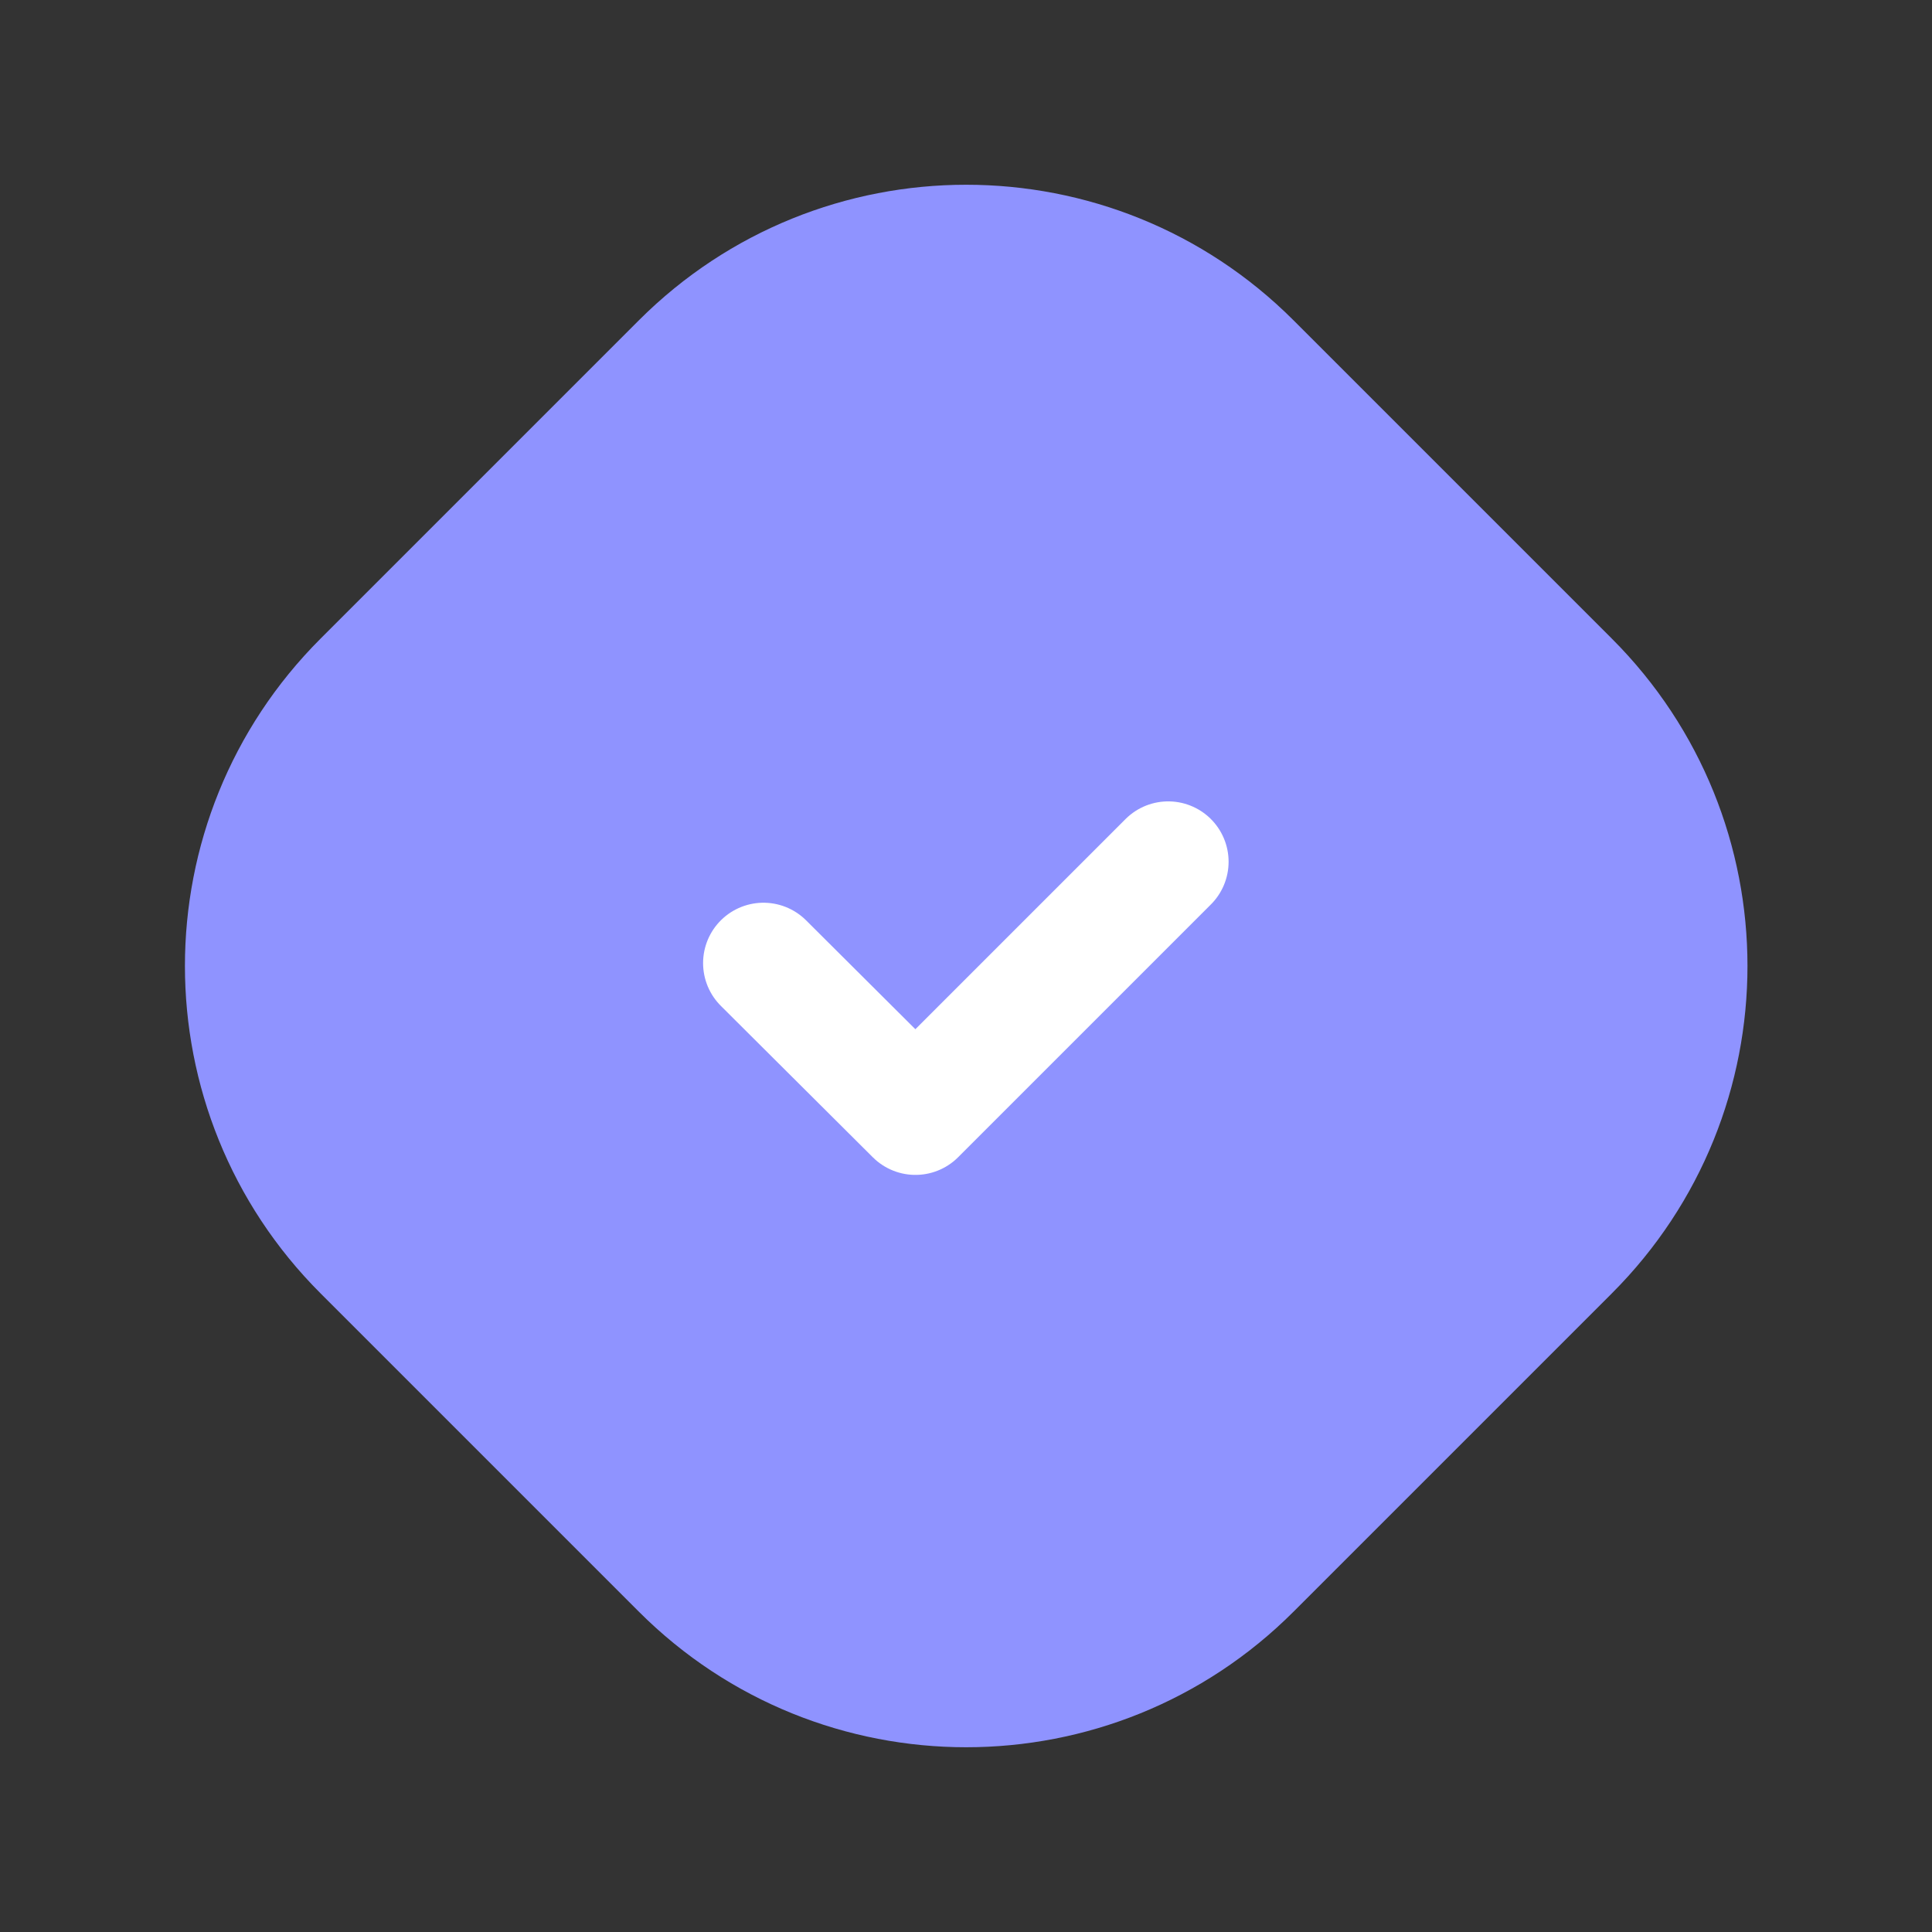 <?xml version="1.0" encoding="UTF-8"?> <svg xmlns="http://www.w3.org/2000/svg" width="24" height="24" viewBox="0 0 24 24" fill="none"><rect x="0" y="0" width="24" height="24" fill="#333333" stroke="none"/> <path fill-rule="evenodd" clip-rule="evenodd" d="M4.512 15.536C2.559 13.583 2.559 10.417 4.512 8.464L8.467 4.509C10.42 2.557 13.585 2.557 15.538 4.509L19.493 8.464C21.446 10.417 21.446 13.583 19.493 15.536L15.538 19.491C13.585 21.443 10.42 21.443 8.467 19.491L4.512 15.536Z" fill="#8F93FF" stroke="#8F93FF" stroke-width="1.5" stroke-linecap="round" stroke-linejoin="round"></path> <path d="M14.512 10.705L11.372 13.845L9.484 11.964" stroke="white" stroke-width="1.5" stroke-linecap="round" stroke-linejoin="round"></path> </svg> 